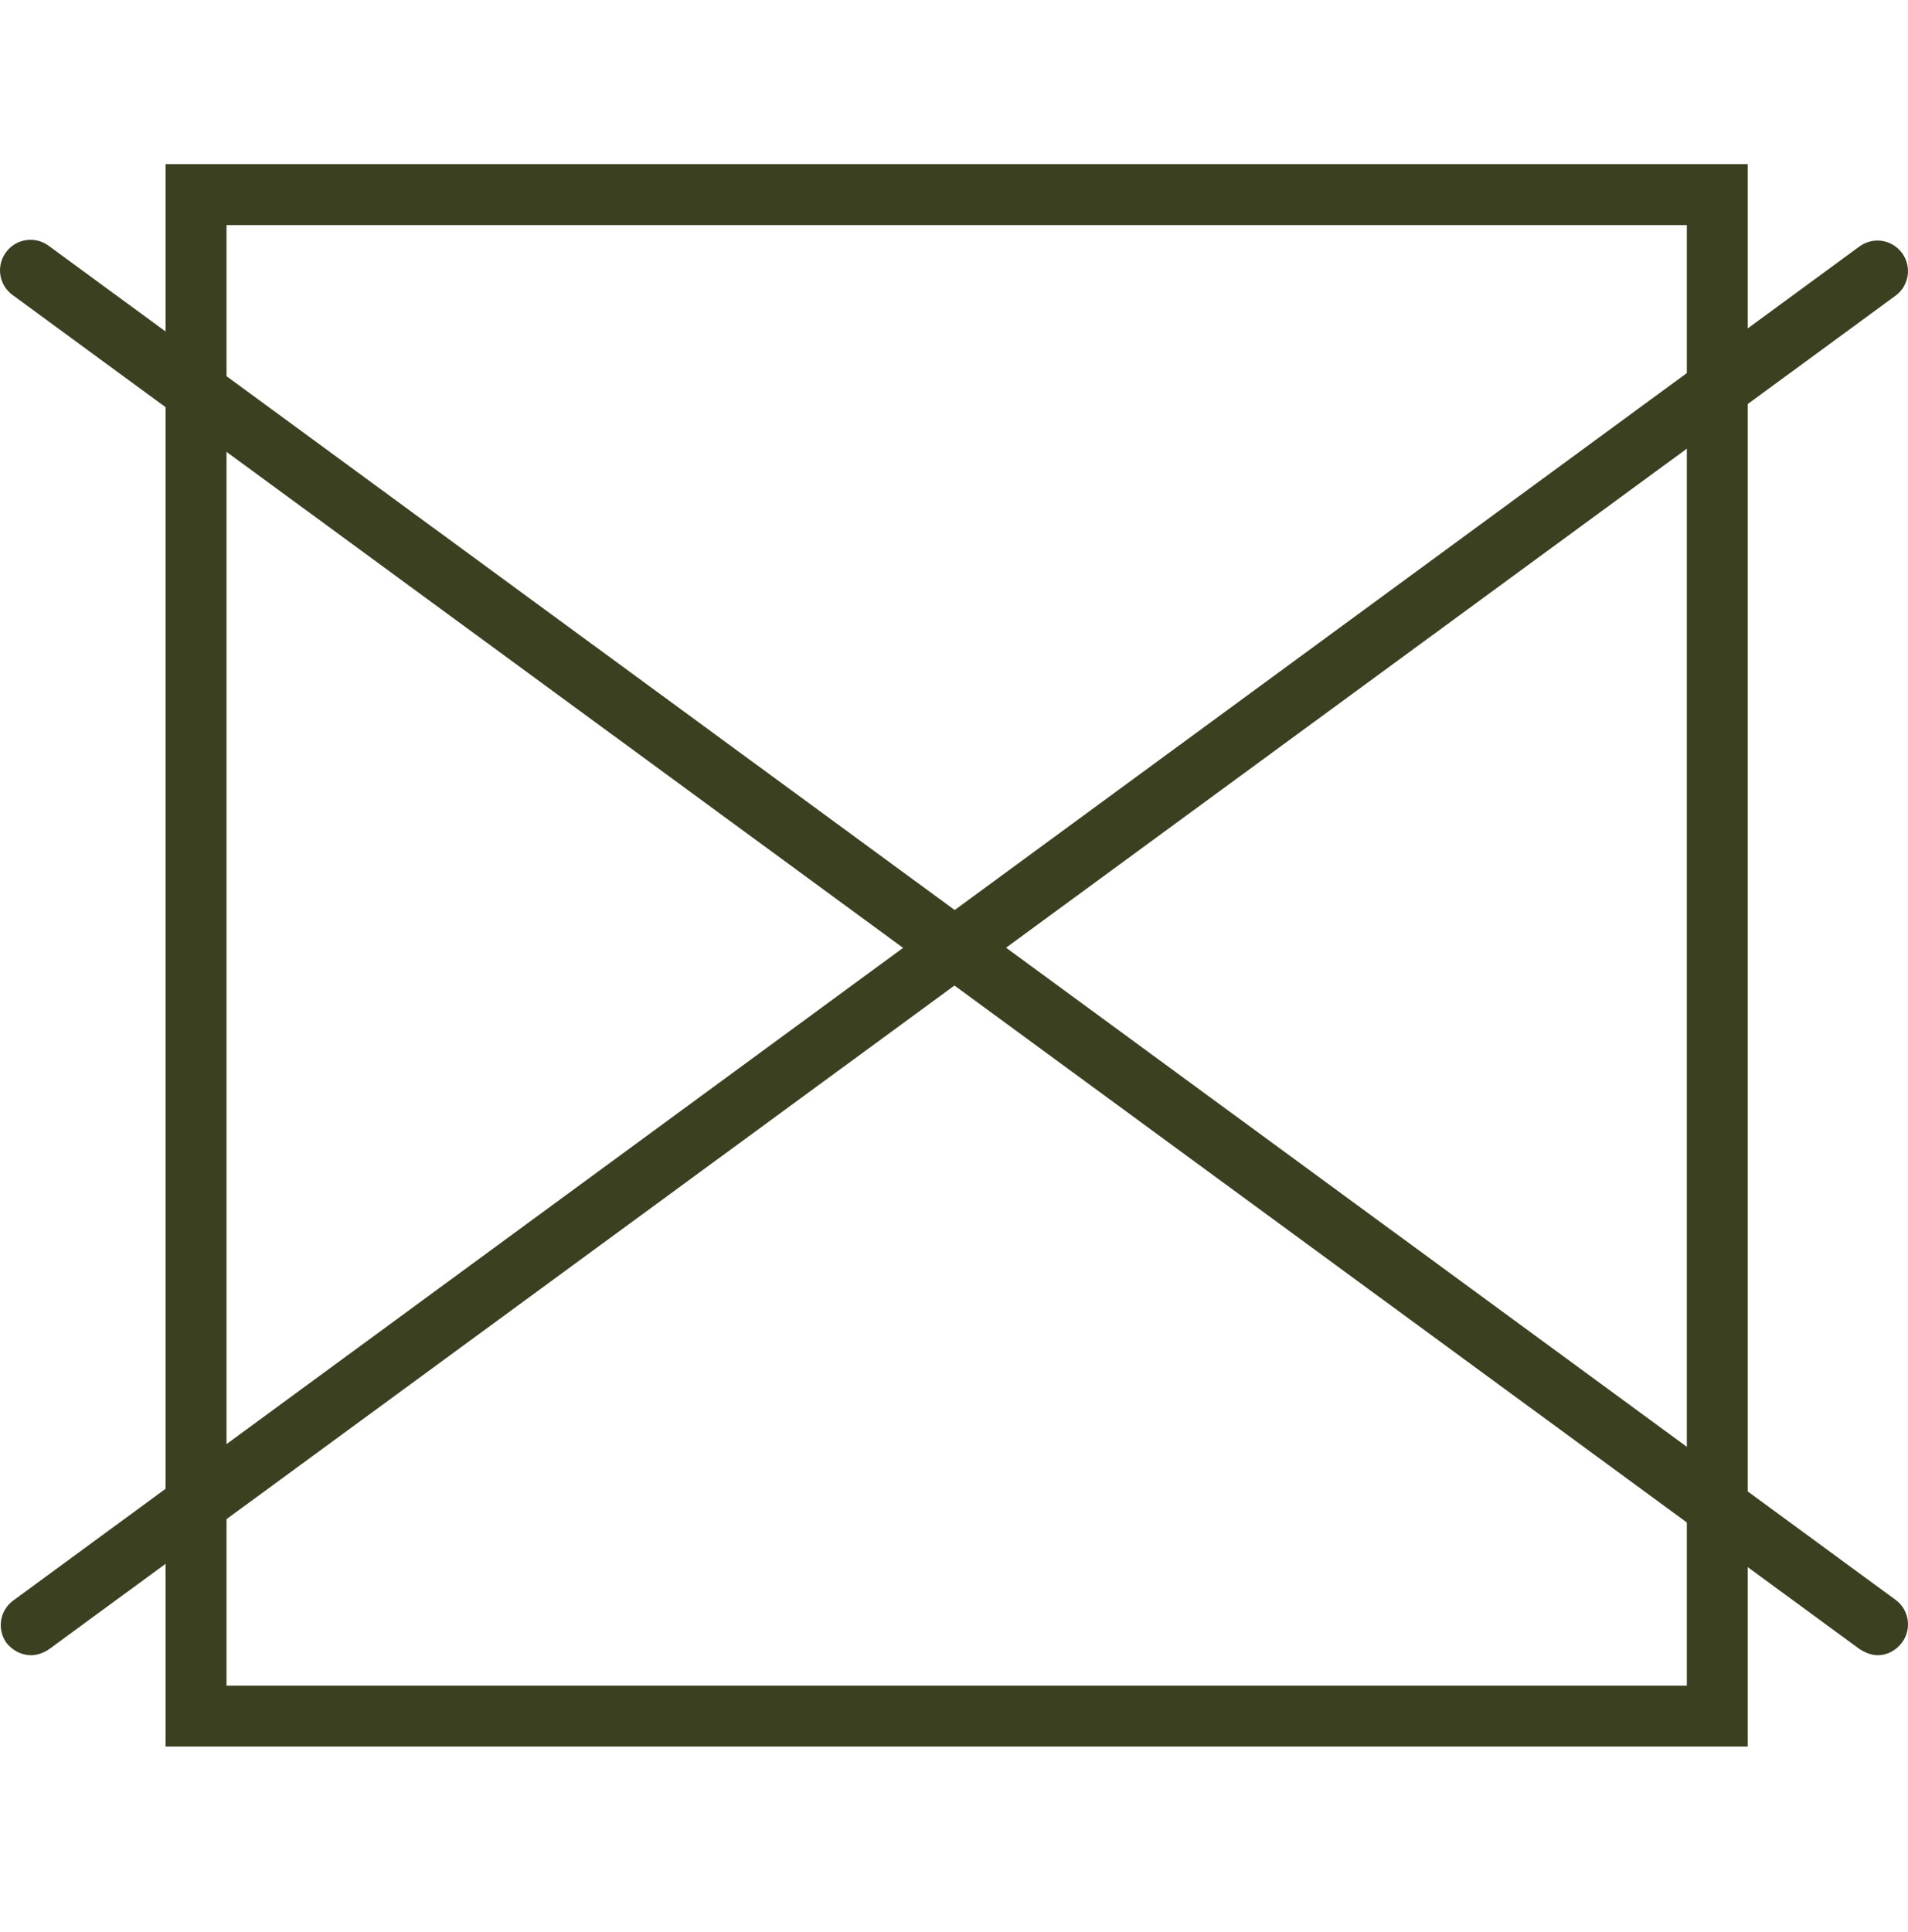 <svg xmlns="http://www.w3.org/2000/svg" fill="none" viewBox="0 0 80 81" height="81" width="80">
<path fill="#3B4021" d="M78.735 69.389C78.48 69.389 78.225 69.293 77.97 69.133L0.531 12.37C-0.044 11.956 -0.171 11.158 0.244 10.584C0.658 10.009 1.456 9.882 2.03 10.296L79.469 67.06C80.044 67.474 80.171 68.272 79.757 68.846C79.501 69.197 79.118 69.389 78.735 69.389Z"></path>
<path fill="#3B4021" d="M1.296 69.389C0.913 69.389 0.531 69.197 0.275 68.878C-0.14 68.304 -0.012 67.506 0.562 67.091L77.969 10.329C78.544 9.914 79.341 10.041 79.756 10.616C80.171 11.19 80.043 11.988 79.469 12.402L2.062 69.134C1.839 69.293 1.552 69.389 1.296 69.389Z"></path>
<path fill="#3B4021" d="M73.279 73.218H6.944V6.882H73.279V73.218ZM9.497 70.665H70.727V9.435H9.497V70.665Z"></path>
</svg>
